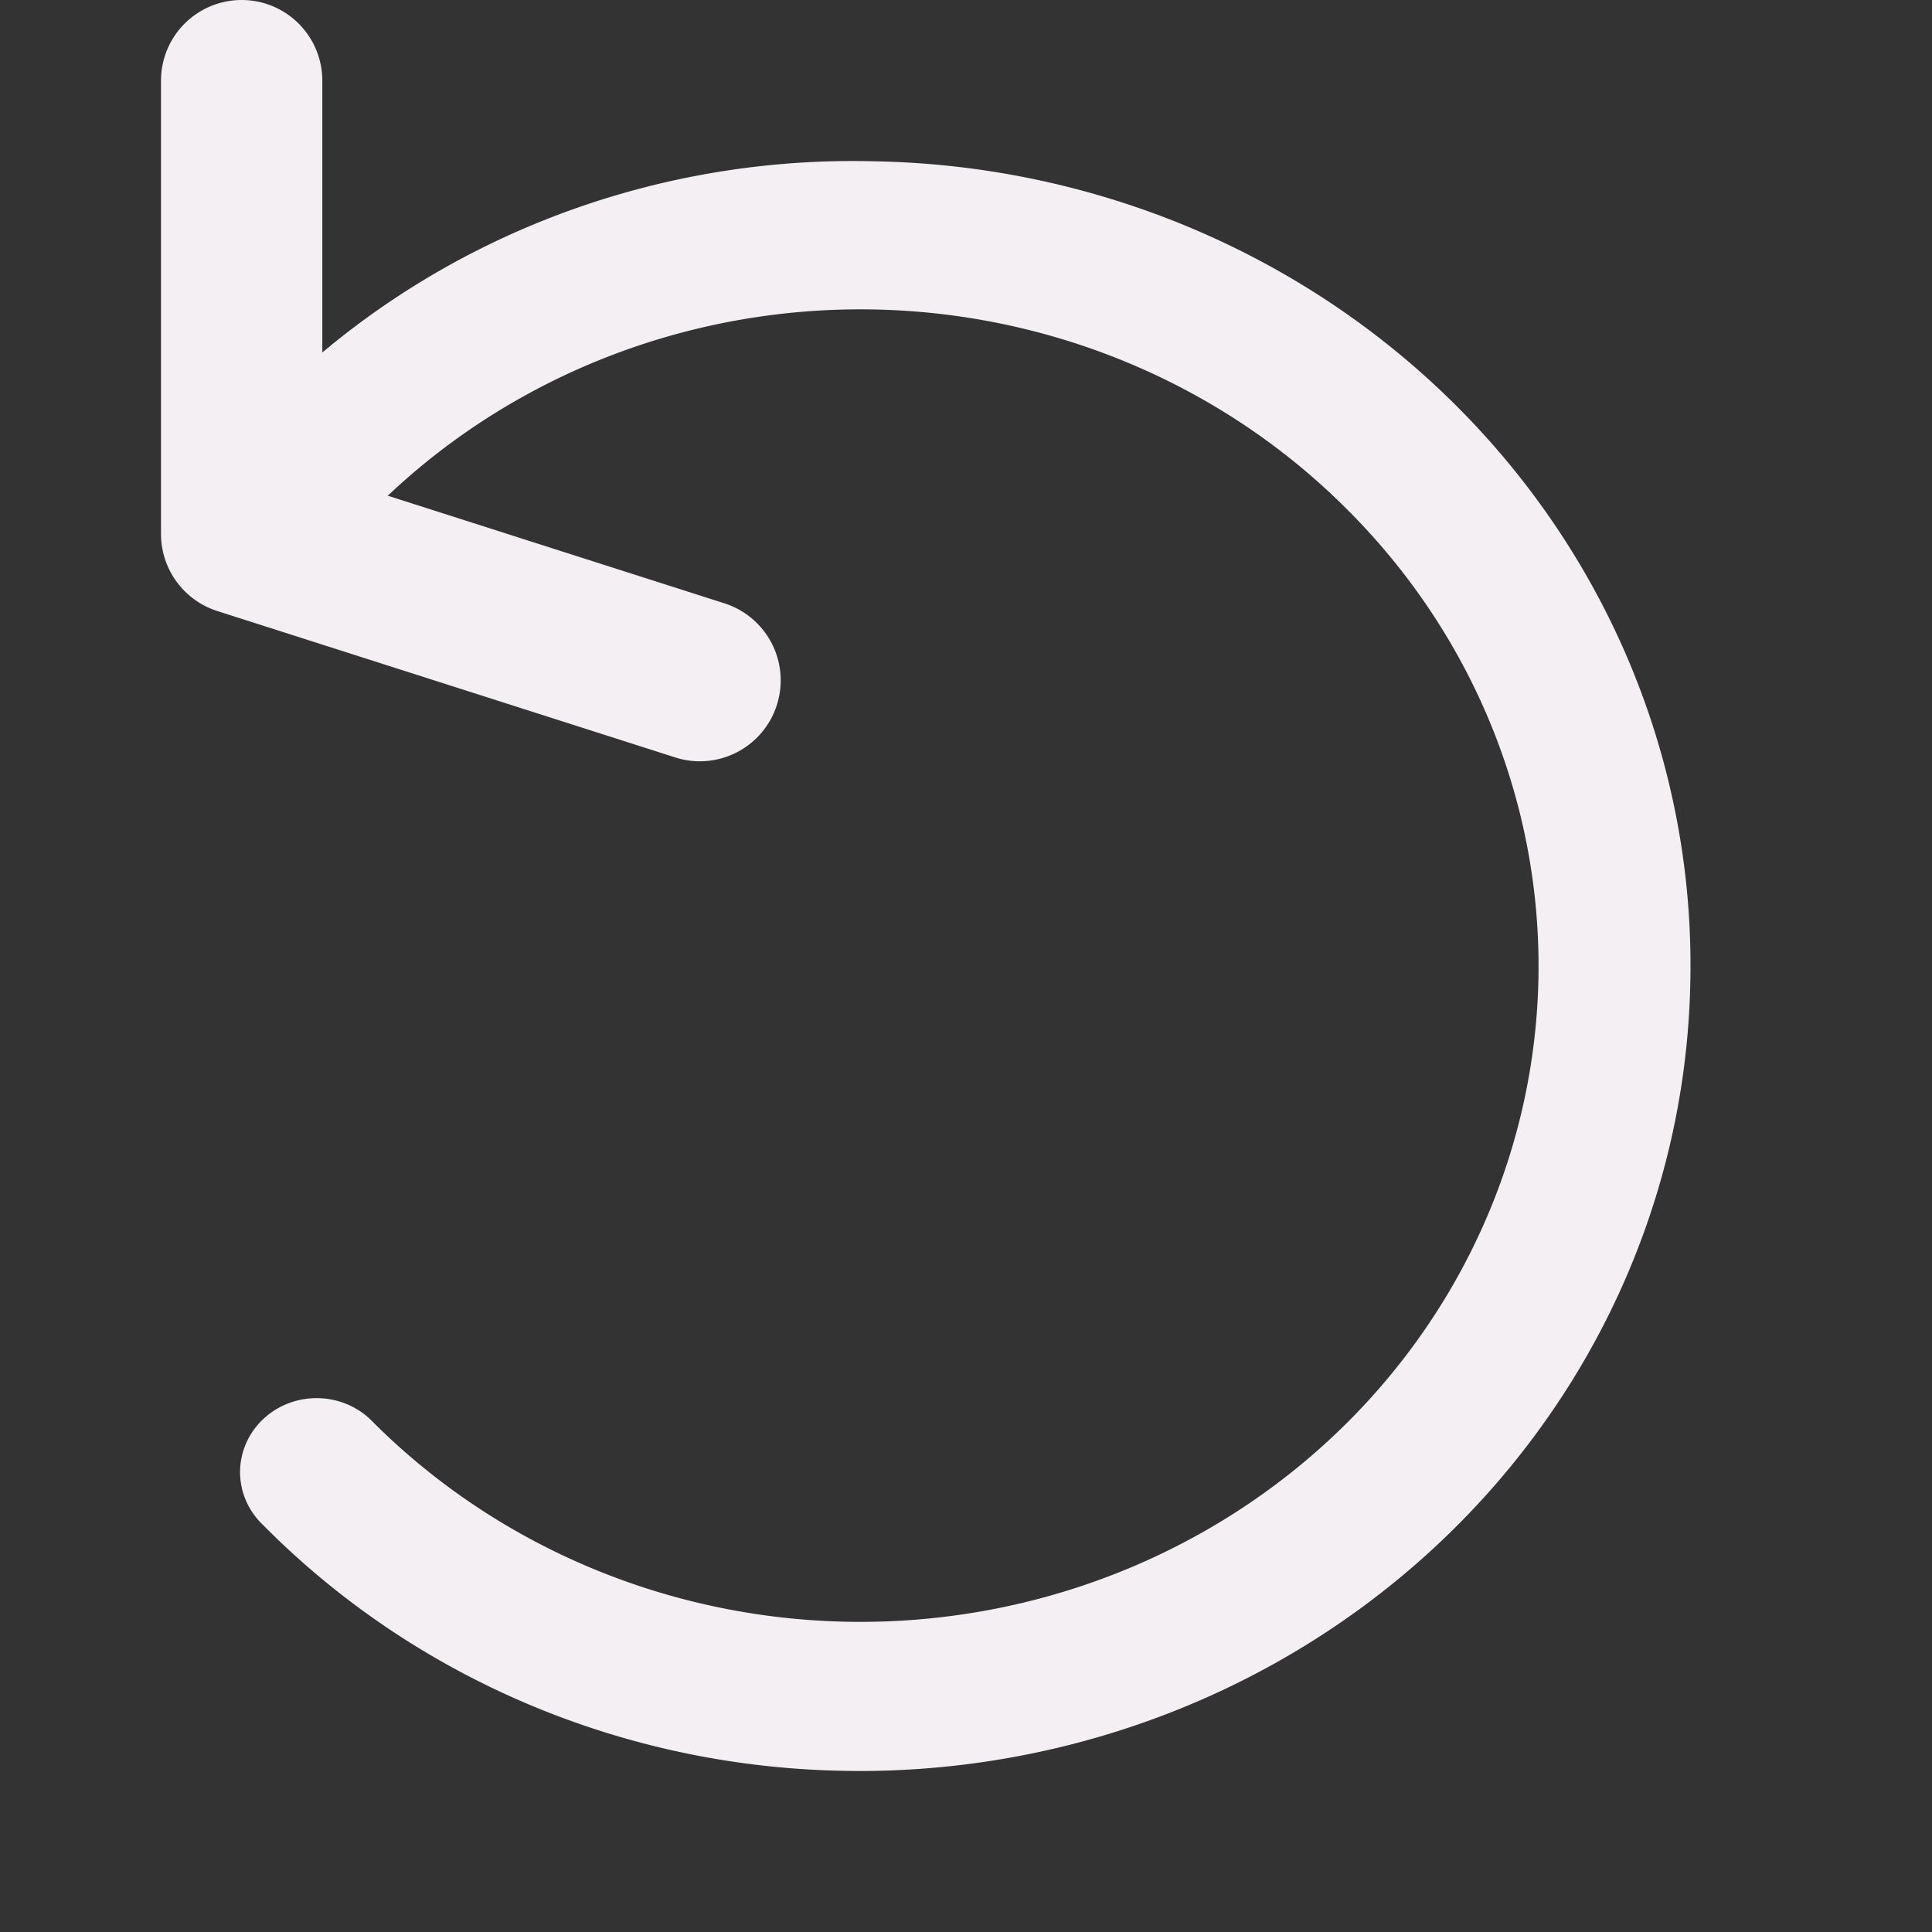 <?xml version="1.0" encoding="UTF-8" standalone="no"?>
<svg
   xmlns:dc="http://purl.org/dc/elements/1.1/"
   xmlns:cc="http://creativecommons.org/ns#"
   xmlns:rdf="http://www.w3.org/1999/02/22-rdf-syntax-ns#"
   xmlns:svg="http://www.w3.org/2000/svg"
   xmlns="http://www.w3.org/2000/svg"
   xmlns:sodipodi="http://sodipodi.sourceforge.net/DTD/sodipodi-0.dtd"
   xmlns:inkscape="http://www.inkscape.org/namespaces/inkscape"
   id="Слой_1"
   data-name="Слой 1"
   viewBox="0 0 24 24"
   version="1.1"
   sodipodi:docname="undo.svg"
   inkscape:version="1.0.1 (c497b03c, 2020-09-10)">
  <rect x="0" y="0" width="24" height="24" fill="#333333" stroke="none"/>
  <sodipodi:namedview
     pagecolor="#ffffff"
     bordercolor="#666666"
     borderopacity="1"
     objecttolerance="10"
     gridtolerance="10"
     guidetolerance="10"
     inkscape:pageopacity="0"
     inkscape:pageshadow="2"
     inkscape:window-width="1280"
     inkscape:window-height="755"
     id="namedview30"
     showgrid="true"
     inkscape:zoom="14.387738"
     inkscape:cx="15.8763"
     inkscape:cy="14.951122"
     inkscape:window-x="0"
     inkscape:window-y="303"
     inkscape:window-maximized="0"
     inkscape:document-rotation="0"
     inkscape:current-layer="Слой_1">
    <inkscape:grid
       type="xygrid"
       id="grid_kicad"
       spacingx="0.5"
       spacingy="0.5"
       color="#9999ff"
       opacity="0.13"
       empspacing="2" />
  </sodipodi:namedview>
  <defs
     id="defs27419">
    <style
       id="style27417">.cls-1{fill:#F4EFF3;}</style>
  </defs>
  <title
     id="title27421">undo</title>
  <path
     class="cls-1"
     d="m 10.693,22 c -0.063,0 -0.125,-9.16e-4 -0.189,-0.002 A 10.23,9.892 0 0 1 3.268,18.944 0.951,0.919 0 1 1 4.634,17.666 8.424,8.146 0 0 0 16.742,6.336 8.396,8.119 0 0 0 4.847,6.13 0.951,0.919 0 0 1 3.528,4.805 10.059,9.727 0 0 1 10.873,2.004 10.327,9.986 0 0 1 20.998,12.18 10.325,9.985 0 0 1 10.693,22 Z"
     id="path27423"
     style="stroke-width:1;stroke-miterlimit:4;stroke-dasharray:none" />
  <path
     class="cls-1"
     d="M 8.695,9.457 A 0.993,0.993 0 0 1 8.391,9.41 L 2.698,7.59 A 1.005,1.005 0 0 1 2,6.632 v -5.63 a 1.002,1.002 0 1 1 2.004,0 v 4.896 L 9,7.495 a 1.005,1.005 0 0 1 -0.305,1.962 z"
     id="path27425"
     style="stroke-width:1;stroke-miterlimit:4;stroke-dasharray:none" />
</svg>
